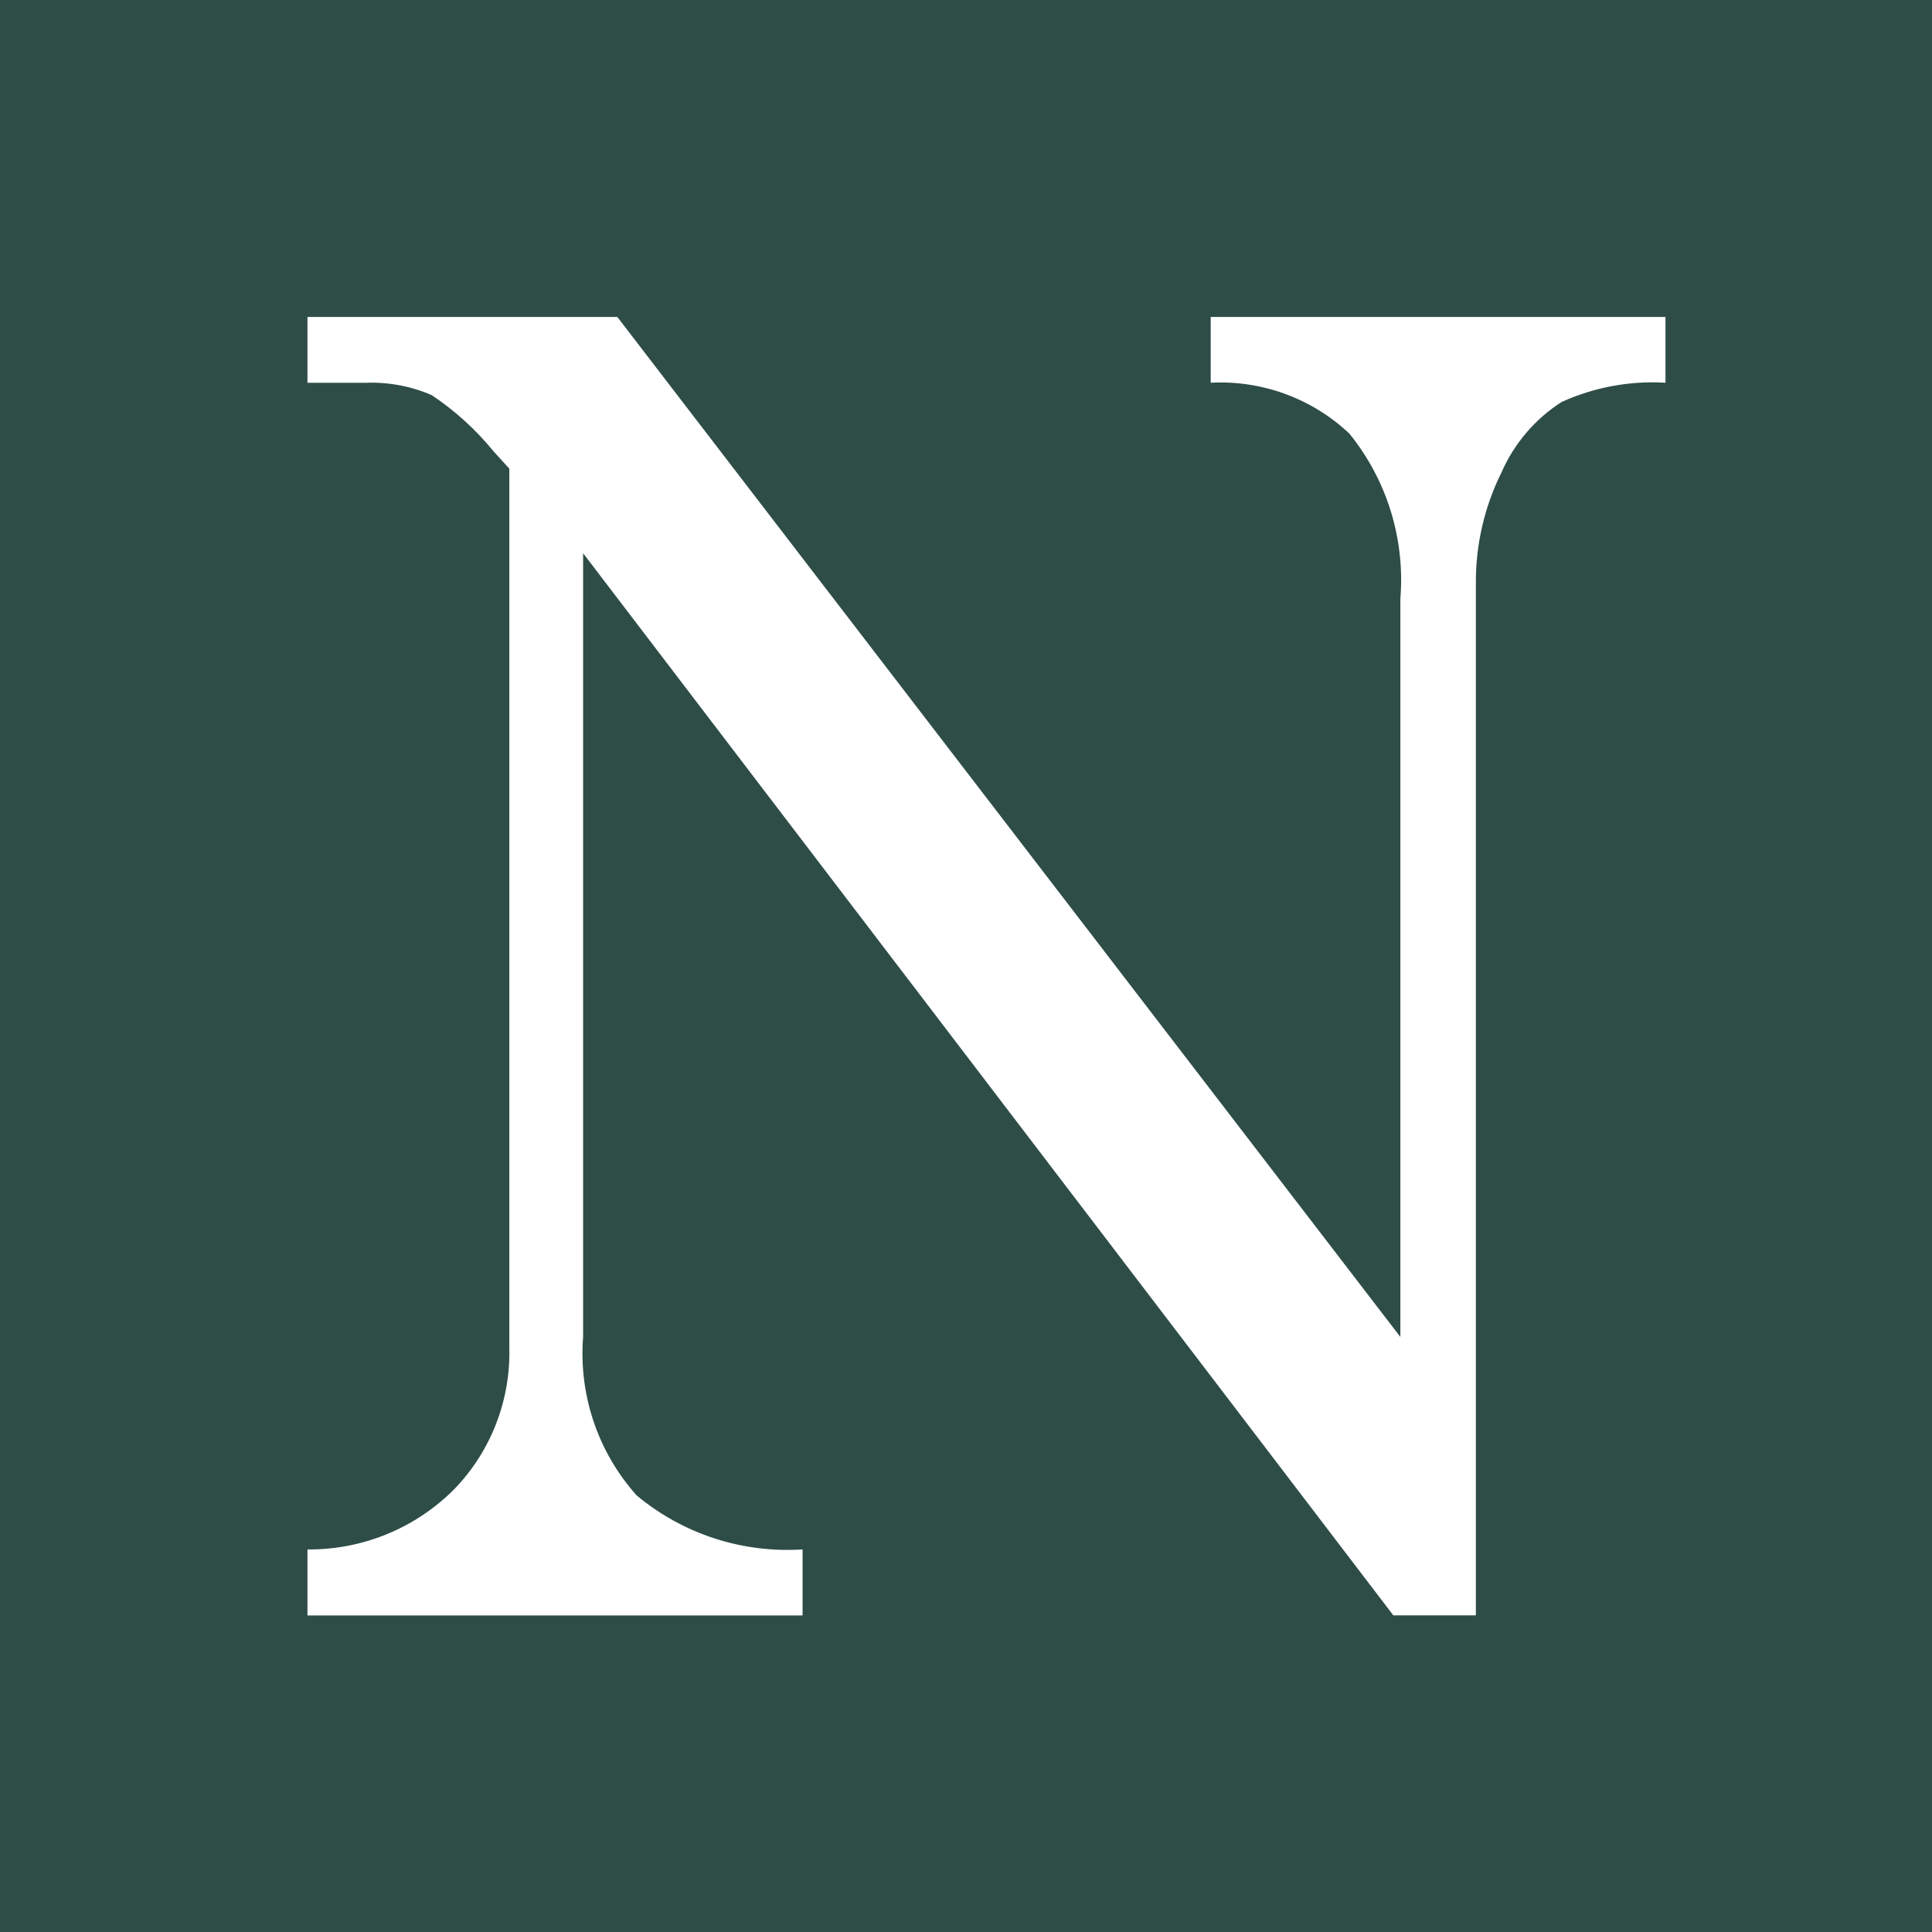 <?xml version="1.0" encoding="UTF-8"?>
<!-- Generator: Adobe Illustrator 27.3.1, SVG Export Plug-In . SVG Version: 6.00 Build 0)  -->
<svg xmlns="http://www.w3.org/2000/svg" xmlns:xlink="http://www.w3.org/1999/xlink" version="1.1" id="Layer_1" x="0px" y="0px" viewBox="0 0 512 512" style="enable-background:new 0 0 512 512;" xml:space="preserve">
<style type="text/css">
	.st0{fill:#2E4D47;}
</style>
<g>
	<path class="st0" d="M0,0v512h512V0H0z M441.37,101.43c-9.46-0.57-18.92,1.19-27.55,5.11c-7.02,4.51-12.55,10.99-15.9,18.63   c-4.55,9.17-6.88,19.28-6.8,29.51v273.41h-21.87L154.53,146.61v207.71c-1.2,15.35,3.93,30.52,14.2,41.99   c12.28,10.23,28.01,15.34,43.96,14.3v17.5H81.48v-17.49c14.68,0.13,28.79-5.7,39.09-16.16c9.57-10.01,14.75-23.43,14.41-37.27   V124.2l-4.09-4.48c-4.71-5.8-10.27-10.86-16.49-15.01c-5.48-2.37-11.41-3.49-17.38-3.27H81.48V84h82.12l207.51,270.3V158.68   c1.29-15.78-3.54-31.45-13.5-43.76c-9.89-9.33-23.18-14.21-36.76-13.49V84h120.52V101.43z"></path>
</g>
</svg>
